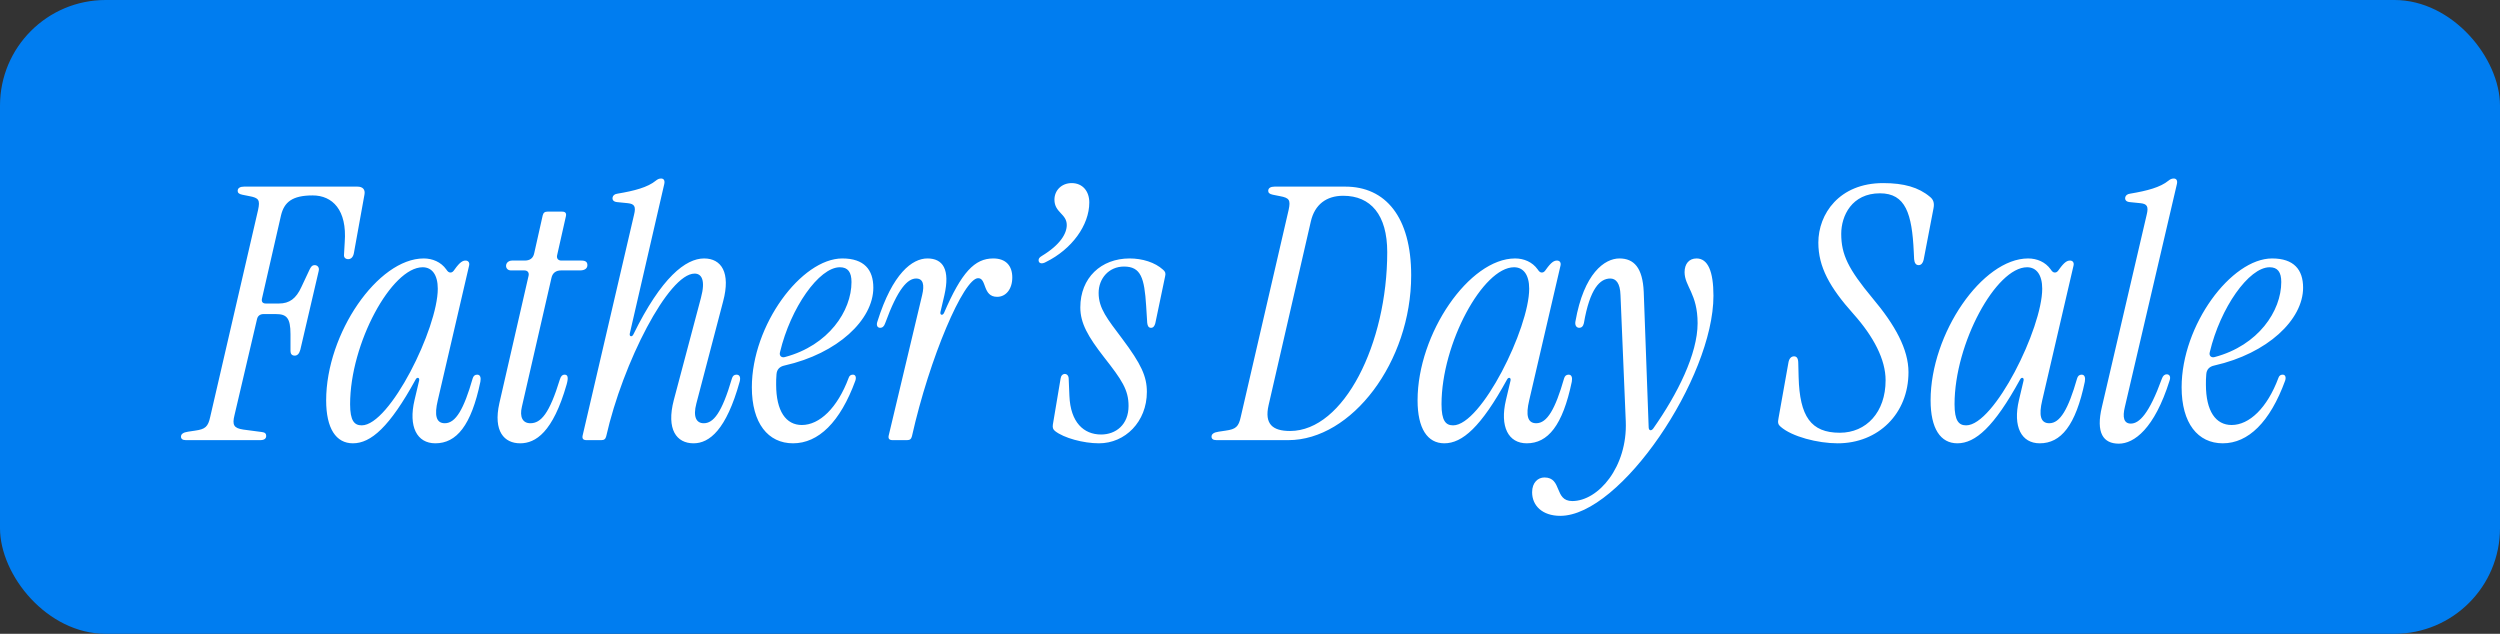 <svg width="142" height="36" viewBox="0 0 142 36" fill="none" xmlns="http://www.w3.org/2000/svg">
<rect x="0" y="0" width="142" height="36" fill="#333333" stroke="none"/>
<rect width="142" height="36" rx="6" fill="#007DF0"/>
<path d="M10.56 25C10.36 25 10.28 24.92 10.28 24.8C10.28 24.66 10.4 24.56 10.68 24.52L11.08 24.46C11.66 24.38 11.82 24.24 11.94 23.68L14.66 11.92C14.78 11.36 14.7 11.24 14.16 11.14L13.76 11.06C13.56 11.02 13.5 10.94 13.5 10.84C13.5 10.68 13.64 10.6 13.86 10.6H20.3C20.6 10.6 20.76 10.76 20.7 11.06L20.1 14.38C20.06 14.6 19.94 14.72 19.78 14.72C19.62 14.72 19.52 14.62 19.54 14.46L19.58 13.76C19.72 11.92 18.88 11.1 17.76 11.1C16.6 11.1 16.14 11.48 15.96 12.24L14.88 16.96C14.84 17.14 14.92 17.24 15.1 17.24H15.84C16.44 17.24 16.82 16.96 17.12 16.3L17.58 15.32C17.66 15.16 17.72 15.06 17.88 15.06C18.02 15.06 18.16 15.18 18.1 15.4L17.06 19.86C17 20.08 16.9 20.2 16.74 20.2C16.58 20.2 16.5 20.1 16.5 19.94V18.98C16.5 18.06 16.28 17.84 15.68 17.84H14.96C14.78 17.84 14.64 17.94 14.6 18.12L13.32 23.58C13.18 24.14 13.28 24.32 13.82 24.4L14.88 24.54C15.06 24.56 15.12 24.64 15.12 24.76C15.12 24.92 15 25 14.78 25H10.56ZM20.046 25.18C19.086 25.18 18.526 24.34 18.526 22.74C18.526 18.94 21.466 14.68 24.066 14.68C24.566 14.68 25.046 14.88 25.346 15.3C25.426 15.42 25.486 15.48 25.586 15.48C25.686 15.48 25.746 15.42 25.826 15.3C26.126 14.88 26.286 14.8 26.446 14.8C26.586 14.8 26.686 14.9 26.646 15.08L24.866 22.74C24.666 23.58 24.766 24.04 25.266 24.04C25.886 24.04 26.346 23.24 26.846 21.5C26.886 21.36 26.966 21.28 27.106 21.28C27.286 21.28 27.326 21.46 27.286 21.68C26.766 24.18 25.926 25.18 24.726 25.18C23.686 25.18 23.186 24.24 23.546 22.72L23.806 21.62C23.846 21.44 23.686 21.4 23.606 21.56C22.126 24.26 21.066 25.18 20.046 25.18ZM20.546 24.16C22.146 24.16 24.866 18.64 24.866 16.4C24.866 15.62 24.546 15.18 24.006 15.18C22.246 15.18 19.886 19.5 19.886 22.96C19.886 23.9 20.126 24.16 20.546 24.16ZM29.544 25.18C28.644 25.18 28.004 24.5 28.364 22.9L30.024 15.66C30.064 15.48 29.964 15.36 29.784 15.36H29.024C28.844 15.36 28.744 15.24 28.744 15.1C28.744 14.92 28.904 14.8 29.084 14.8H29.804C30.084 14.8 30.284 14.68 30.344 14.38L30.824 12.24C30.864 12.08 30.944 12.02 31.104 12.02H31.924C32.104 12.02 32.184 12.1 32.144 12.28L31.644 14.5C31.604 14.68 31.704 14.8 31.884 14.8H33.024C33.284 14.8 33.364 14.9 33.364 15.06C33.364 15.24 33.224 15.36 32.944 15.36H31.864C31.584 15.36 31.384 15.5 31.324 15.78L29.644 23.1C29.504 23.68 29.684 24.04 30.124 24.04C30.724 24.04 31.204 23.5 31.804 21.54C31.864 21.36 31.944 21.28 32.064 21.28C32.244 21.28 32.304 21.42 32.184 21.84C31.404 24.56 30.424 25.18 29.544 25.18ZM39.393 25.18C38.433 25.18 37.833 24.4 38.273 22.72L39.813 16.92C40.093 15.88 39.833 15.54 39.453 15.54C37.973 15.54 35.373 20.62 34.433 24.78C34.393 24.94 34.313 25 34.153 25H33.313C33.133 25 33.053 24.92 33.093 24.74L36.013 12.2C36.133 11.72 36.033 11.58 35.653 11.54L35.053 11.48C34.853 11.46 34.773 11.36 34.793 11.22C34.813 11.1 34.913 11.02 35.073 11C36.033 10.84 36.793 10.64 37.253 10.26C37.353 10.18 37.433 10.14 37.553 10.14C37.693 10.14 37.773 10.24 37.733 10.44L35.773 18.94C35.733 19.12 35.893 19.16 35.973 19C37.573 15.74 38.953 14.68 39.993 14.68C40.973 14.68 41.513 15.48 41.073 17.12L39.553 22.92C39.353 23.68 39.553 24.04 39.973 24.04C40.513 24.04 40.993 23.48 41.573 21.5C41.613 21.36 41.693 21.28 41.833 21.28C42.033 21.28 42.073 21.46 42.013 21.68C41.253 24.42 40.293 25.18 39.393 25.18ZM45.045 25.18C43.625 25.18 42.705 24.04 42.705 22C42.705 18.46 45.525 14.68 47.845 14.68C49.085 14.68 49.605 15.32 49.605 16.34C49.605 18.16 47.585 20.08 44.565 20.76C44.285 20.82 44.125 20.98 44.105 21.26C44.085 21.46 44.085 21.66 44.085 21.84C44.085 23.36 44.645 24.14 45.545 24.14C46.545 24.14 47.565 23.18 48.205 21.46C48.245 21.34 48.325 21.28 48.445 21.28C48.605 21.28 48.645 21.44 48.585 21.62C47.725 23.98 46.485 25.18 45.045 25.18ZM44.305 20C44.245 20.2 44.385 20.34 44.585 20.28C47.065 19.62 48.365 17.66 48.365 16.02C48.365 15.46 48.165 15.18 47.705 15.18C46.525 15.18 44.905 17.48 44.305 20ZM50.698 25C50.518 25 50.438 24.92 50.478 24.74L52.378 16.76C52.518 16.18 52.438 15.82 52.038 15.82C51.558 15.82 50.998 16.38 50.278 18.36C50.218 18.54 50.118 18.62 49.998 18.62C49.838 18.62 49.758 18.48 49.838 18.26C50.698 15.52 51.818 14.68 52.678 14.68C53.558 14.68 53.978 15.3 53.638 16.78L53.418 17.72C53.378 17.9 53.538 17.94 53.618 17.78C54.618 15.46 55.358 14.68 56.418 14.68C57.138 14.68 57.498 15.1 57.498 15.76C57.498 16.42 57.138 16.86 56.638 16.86C55.798 16.86 56.058 15.8 55.558 15.8C54.738 15.8 52.798 20.32 51.798 24.78C51.758 24.94 51.678 25 51.518 25H50.698ZM59.412 14.88C59.172 15.02 58.992 14.96 58.992 14.78C58.992 14.7 59.032 14.62 59.172 14.54C60.232 13.9 60.592 13.26 60.592 12.78C60.592 12.14 59.892 12.08 59.892 11.34C59.892 10.82 60.292 10.4 60.872 10.4C61.492 10.4 61.872 10.86 61.872 11.5C61.872 12.8 60.872 14.16 59.412 14.88ZM62.422 25.18C61.542 25.18 60.422 24.88 59.922 24.48C59.802 24.38 59.782 24.28 59.802 24.12L60.242 21.5C60.262 21.34 60.362 21.24 60.482 21.24C60.602 21.24 60.702 21.34 60.702 21.52L60.742 22.48C60.802 24 61.562 24.68 62.542 24.68C63.382 24.68 64.102 24.12 64.102 23.06C64.102 22.14 63.722 21.58 62.702 20.28C61.802 19.12 61.362 18.36 61.362 17.46C61.362 15.78 62.542 14.68 64.162 14.68C64.882 14.68 65.602 14.9 66.062 15.32C66.182 15.42 66.222 15.52 66.182 15.68L65.622 18.36C65.582 18.52 65.502 18.62 65.382 18.62C65.242 18.62 65.182 18.52 65.162 18.34L65.102 17.38C65.002 15.78 64.802 15.14 63.842 15.14C62.982 15.14 62.402 15.82 62.402 16.64C62.402 17.52 62.902 18.12 63.742 19.24C64.822 20.68 65.142 21.38 65.142 22.26C65.142 23.96 63.902 25.18 62.422 25.18ZM69.095 25C68.895 25 68.815 24.92 68.815 24.8C68.815 24.66 68.935 24.56 69.215 24.52L69.615 24.46C70.195 24.38 70.355 24.24 70.475 23.68L73.195 11.92C73.315 11.36 73.235 11.24 72.695 11.14L72.295 11.06C72.095 11.02 72.035 10.94 72.035 10.84C72.035 10.68 72.175 10.6 72.395 10.6H76.415C78.695 10.6 80.155 12.32 80.155 15.64C80.155 20.56 76.775 25 73.175 25H69.095ZM73.275 24.48C76.335 24.48 78.795 19.52 78.795 14.32C78.795 12.2 77.855 11.12 76.295 11.12C75.335 11.12 74.675 11.62 74.455 12.58L72.055 23.02C71.815 24.08 72.275 24.48 73.275 24.48ZM82.038 25.18C81.078 25.18 80.518 24.34 80.518 22.74C80.518 18.94 83.458 14.68 86.058 14.68C86.558 14.68 87.038 14.88 87.338 15.3C87.418 15.42 87.478 15.48 87.578 15.48C87.678 15.48 87.738 15.42 87.818 15.3C88.118 14.88 88.278 14.8 88.438 14.8C88.578 14.8 88.678 14.9 88.638 15.08L86.858 22.74C86.658 23.58 86.758 24.04 87.258 24.04C87.878 24.04 88.338 23.24 88.838 21.5C88.878 21.36 88.958 21.28 89.098 21.28C89.278 21.28 89.318 21.46 89.278 21.68C88.758 24.18 87.918 25.18 86.718 25.18C85.678 25.18 85.178 24.24 85.538 22.72L85.798 21.62C85.838 21.44 85.678 21.4 85.598 21.56C84.118 24.26 83.058 25.18 82.038 25.18ZM82.538 24.16C84.138 24.16 86.858 18.64 86.858 16.4C86.858 15.62 86.538 15.18 85.998 15.18C84.238 15.18 81.878 19.5 81.878 22.96C81.878 23.9 82.118 24.16 82.538 24.16ZM88.624 29.3C87.604 29.3 87.024 28.72 87.024 27.96C87.024 27.4 87.364 27.12 87.724 27.12C88.744 27.12 88.264 28.46 89.304 28.46C90.784 28.46 92.444 26.52 92.344 23.94L92.044 16.76C92.024 16.08 91.784 15.82 91.464 15.82C90.884 15.82 90.304 16.38 89.964 18.36C89.924 18.54 89.824 18.62 89.704 18.62C89.544 18.62 89.444 18.48 89.484 18.26C89.964 15.52 91.144 14.68 91.984 14.68C92.804 14.68 93.304 15.2 93.364 16.58L93.644 24.26C93.644 24.46 93.784 24.5 93.904 24.34C95.284 22.38 96.424 20.1 96.424 18.36C96.424 16.68 95.684 16.26 95.684 15.46C95.684 14.98 95.944 14.68 96.364 14.68C97.004 14.68 97.324 15.4 97.324 16.8C97.324 21.46 92.044 29.3 88.624 29.3ZM104.382 25.18C103.242 25.18 101.782 24.8 101.142 24.24C101.002 24.12 100.962 24.02 101.022 23.74L101.582 20.6C101.622 20.36 101.742 20.24 101.902 20.24C102.062 20.24 102.142 20.36 102.142 20.64L102.162 21.42C102.222 23.66 102.862 24.58 104.502 24.58C106.002 24.58 107.102 23.42 107.102 21.6C107.102 20.42 106.422 19.12 105.282 17.84C103.922 16.32 103.282 15.16 103.282 13.78C103.282 12.16 104.462 10.4 106.962 10.4C108.142 10.4 108.982 10.64 109.622 11.18C109.822 11.34 109.882 11.54 109.822 11.84L109.262 14.76C109.222 14.94 109.122 15.06 108.982 15.06C108.822 15.06 108.742 14.94 108.722 14.72L108.702 14.3C108.602 12.14 108.242 10.98 106.782 10.98C105.182 10.98 104.582 12.26 104.582 13.28C104.582 14.46 104.982 15.28 106.362 16.94C107.642 18.46 108.402 19.84 108.402 21.14C108.402 23.5 106.682 25.18 104.382 25.18ZM111.178 25.18C110.218 25.18 109.658 24.34 109.658 22.74C109.658 18.94 112.598 14.68 115.198 14.68C115.698 14.68 116.178 14.88 116.478 15.3C116.558 15.42 116.618 15.48 116.718 15.48C116.818 15.48 116.878 15.42 116.958 15.3C117.258 14.88 117.418 14.8 117.578 14.8C117.718 14.8 117.818 14.9 117.778 15.08L115.998 22.74C115.798 23.58 115.898 24.04 116.398 24.04C117.018 24.04 117.478 23.24 117.978 21.5C118.018 21.36 118.098 21.28 118.238 21.28C118.418 21.28 118.458 21.46 118.418 21.68C117.898 24.18 117.058 25.18 115.858 25.18C114.818 25.18 114.318 24.24 114.678 22.72L114.938 21.62C114.978 21.44 114.818 21.4 114.738 21.56C113.258 24.26 112.198 25.18 111.178 25.18ZM111.678 24.16C113.278 24.16 115.998 18.64 115.998 16.4C115.998 15.62 115.678 15.18 115.138 15.18C113.378 15.18 111.018 19.5 111.018 22.96C111.018 23.9 111.258 24.16 111.678 24.16ZM120.351 25.2C119.471 25.2 119.031 24.6 119.391 23.1L121.931 12.2C122.051 11.72 121.951 11.58 121.571 11.54L120.971 11.48C120.771 11.46 120.691 11.36 120.711 11.22C120.731 11.1 120.831 11.02 120.991 11C121.951 10.84 122.711 10.64 123.171 10.26C123.271 10.18 123.351 10.14 123.471 10.14C123.611 10.14 123.691 10.24 123.651 10.44L120.691 23.12C120.551 23.7 120.631 24.06 121.031 24.06C121.511 24.06 122.071 23.5 122.791 21.52C122.851 21.34 122.951 21.26 123.071 21.26C123.231 21.26 123.311 21.4 123.231 21.62C122.371 24.36 121.211 25.2 120.351 25.2ZM126.256 25.18C124.836 25.18 123.916 24.04 123.916 22C123.916 18.46 126.736 14.68 129.056 14.68C130.296 14.68 130.816 15.32 130.816 16.34C130.816 18.16 128.796 20.08 125.776 20.76C125.496 20.82 125.336 20.98 125.316 21.26C125.296 21.46 125.296 21.66 125.296 21.84C125.296 23.36 125.856 24.14 126.756 24.14C127.756 24.14 128.776 23.18 129.416 21.46C129.456 21.34 129.536 21.28 129.656 21.28C129.816 21.28 129.856 21.44 129.796 21.62C128.936 23.98 127.696 25.18 126.256 25.18ZM125.516 20C125.456 20.2 125.596 20.34 125.796 20.28C128.276 19.62 129.576 17.66 129.576 16.02C129.576 15.46 129.376 15.18 128.916 15.18C127.736 15.18 126.116 17.48 125.516 20Z" fill="white"/>
</svg>
